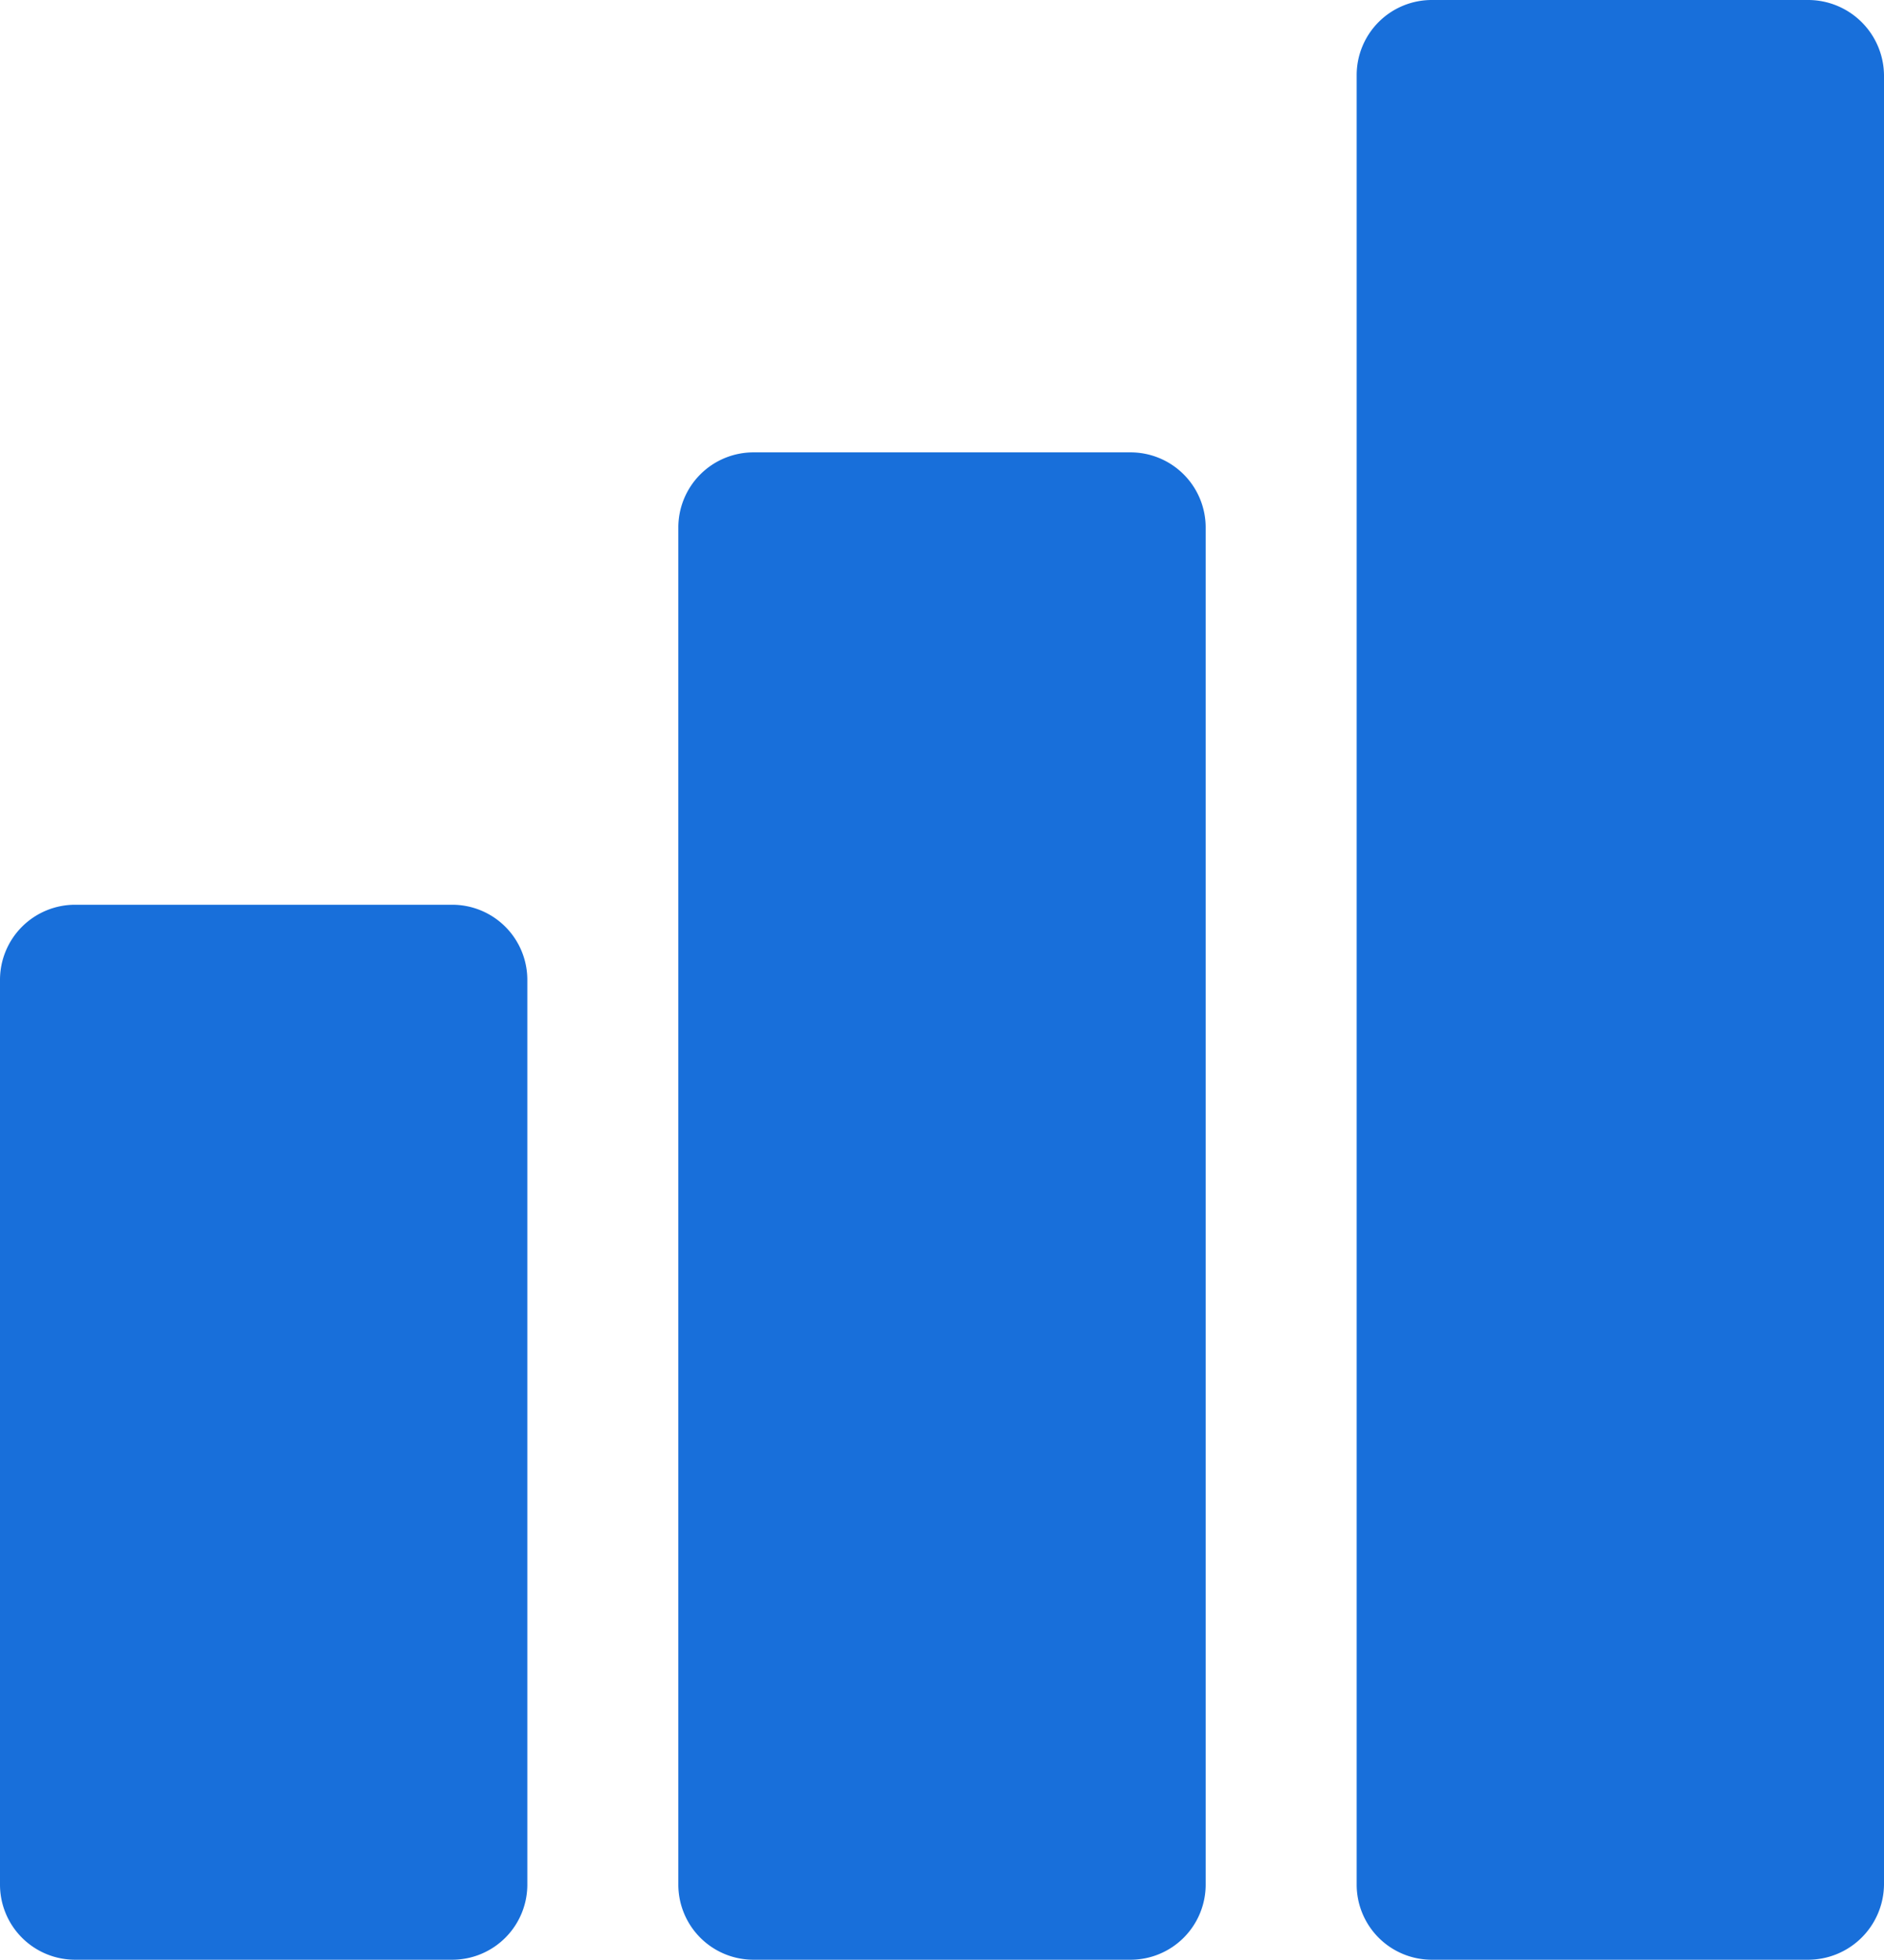 <svg id="Слой_1" data-name="Слой 1" xmlns="http://www.w3.org/2000/svg" viewBox="0 0 23.08 24"><defs><style>.cls-1{fill:#186fda;}</style></defs><title>1reports-dropdown</title><path class="cls-1" d="M17.54,24a.92.92,0,0,1-.92-.92V.92A.92.92,0,0,1,17.54,0h4.61a.93.93,0,0,1,.93.92V23.08a.93.93,0,0,1-.93.92Z"/><path class="cls-1" d="M9.23,24a.92.92,0,0,1-.92-.92V6.46a.92.92,0,0,1,.92-.92h4.62a.92.92,0,0,1,.92.92V23.08a.92.92,0,0,1-.92.92Z"/><path class="cls-1" d="M0,23.08A.92.92,0,0,0,.92,24H5.54a.92.92,0,0,0,.92-.92V12a.92.92,0,0,0-.92-.92H.92A.92.92,0,0,0,0,12Z"/></svg>